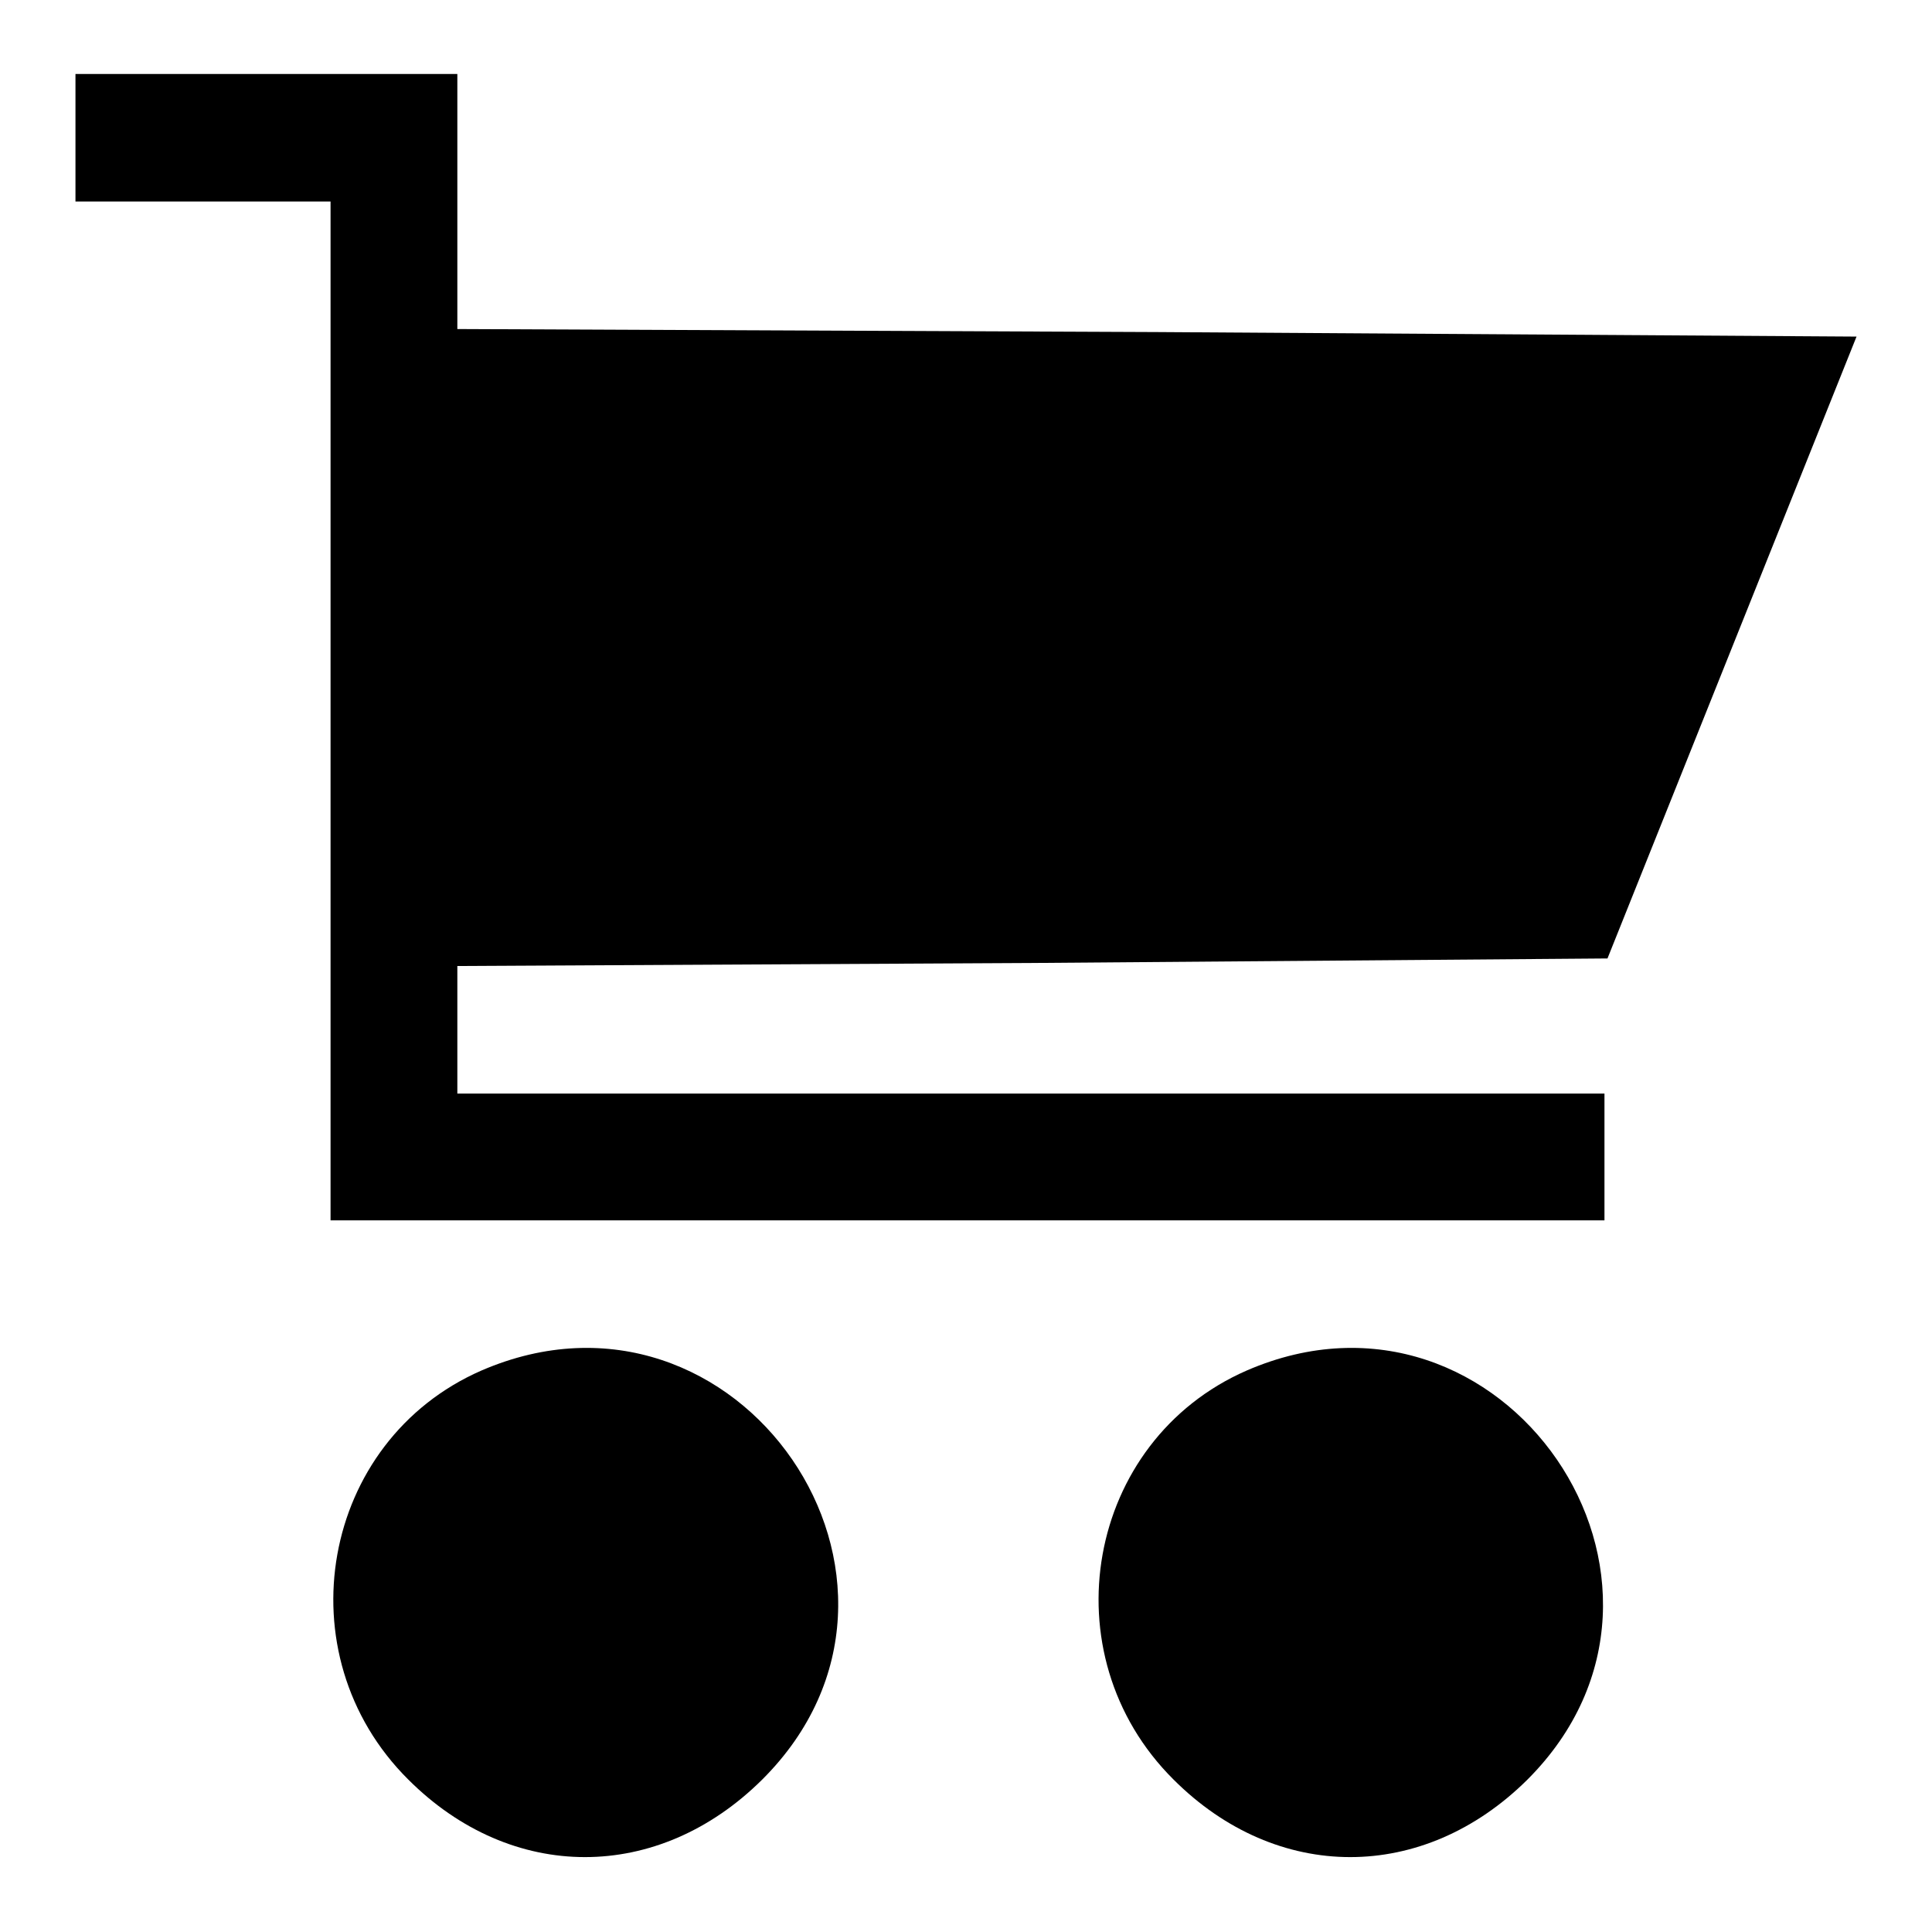 <?xml version="1.0" encoding="utf-8"?>
<!-- Svg Vector Icons : http://www.onlinewebfonts.com/icon -->
<!DOCTYPE svg PUBLIC "-//W3C//DTD SVG 1.1//EN" "http://www.w3.org/Graphics/SVG/1.1/DTD/svg11.dtd">
<svg version="1.1" xmlns="http://www.w3.org/2000/svg" xmlns:xlink="http://www.w3.org/1999/xlink" x="0px" y="0px" viewBox="0 0 256 256" enable-background="new 0 0 256 256" xml:space="preserve">
<g><g><g><path fill="#000000" d="M10,18.3v8.4h16.9h16.9v67.5v67.5h84.4h84.4v-8.4v-8.4h-76h-76v-8.4V128l76.2-0.4l76.2-0.6l16.5-41.2L246,44.6L153.3,44l-92.7-0.4V26.7V9.8H35.3H10V18.3z"/><path fill="#000000" d="M63.8,181.6c-21.3,9.3-26.4,37.6-9.7,54.2c13.7,13.7,33.1,13.7,46.9,0C127.2,209.7,97.8,166.9,63.8,181.6z"/><path fill="#000000" d="M165.2,181.6c-21.3,9.3-26.4,37.6-9.7,54.2c13.7,13.7,33.1,13.7,46.9,0C228.5,209.7,199.1,166.9,165.2,181.6z"/></g></g></g>
</svg>